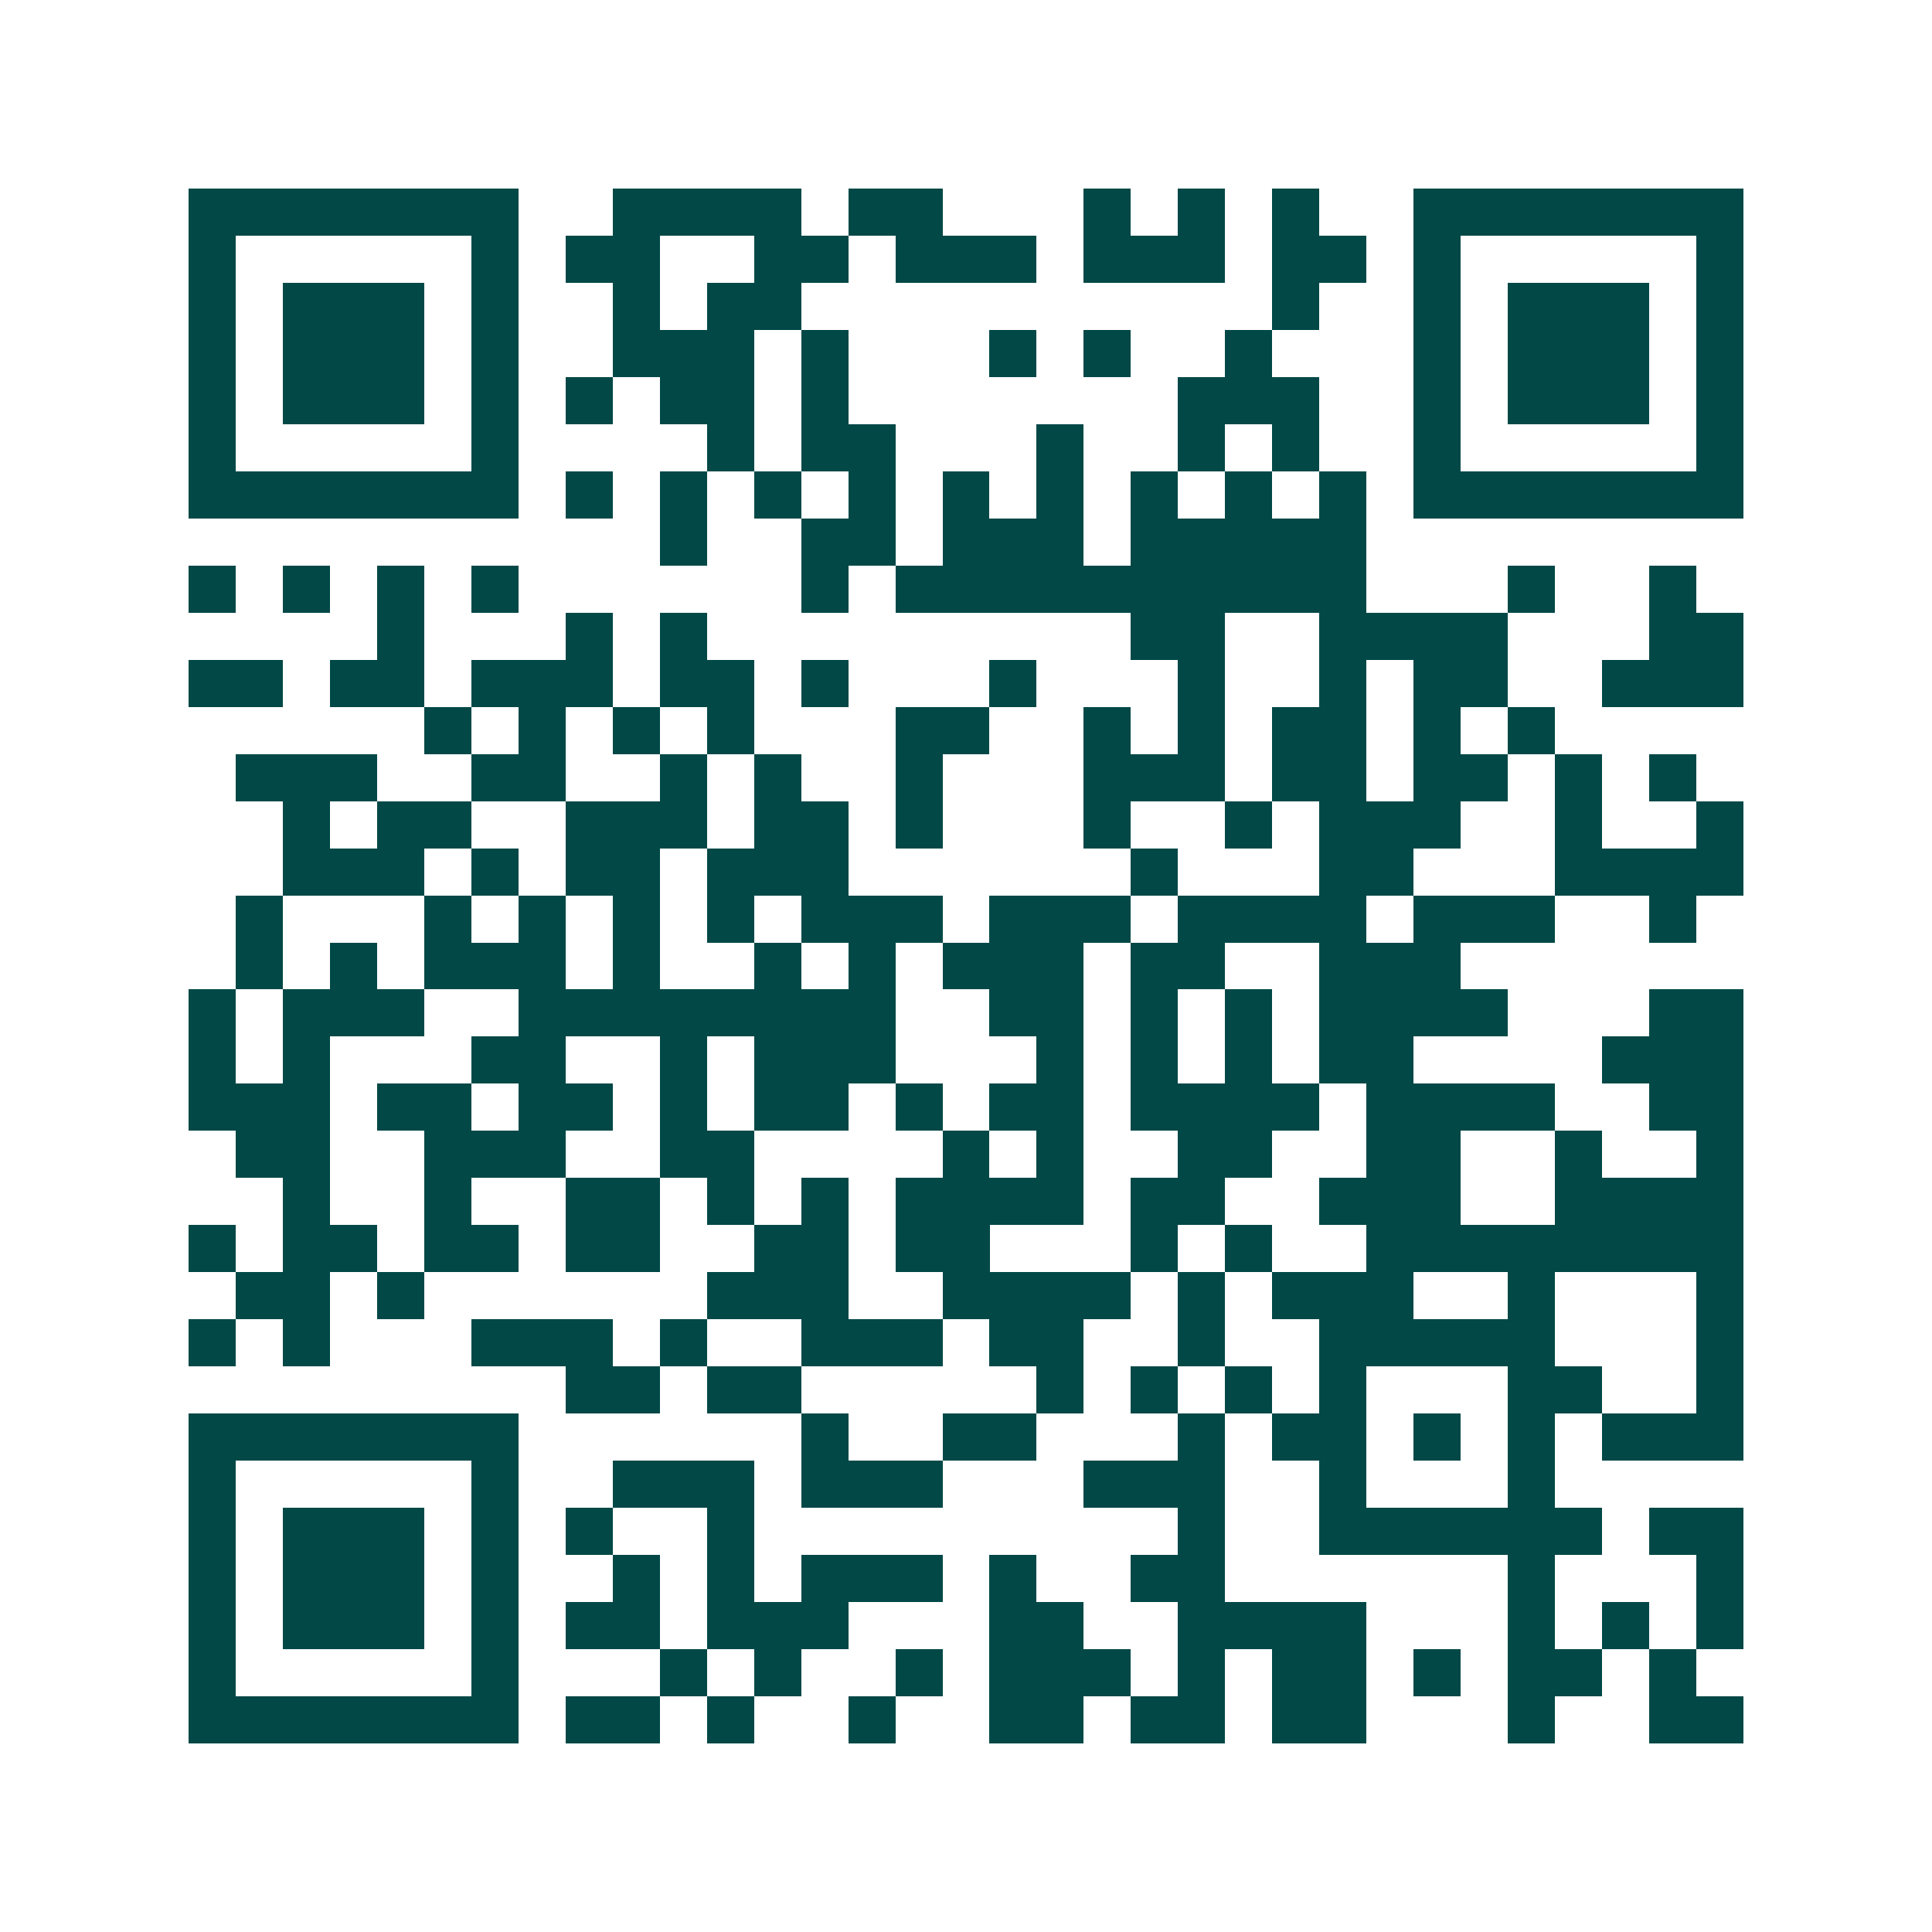 <svg xmlns="http://www.w3.org/2000/svg" width="200" height="200" viewBox="0 0 41 41" shape-rendering="crispEdges"><path fill="#ffffff" d="M0 0h41v41H0z"/><path stroke="#014847" d="M4 4.5h7m2 0h4m1 0h2m3 0h1m1 0h1m1 0h1m2 0h7M4 5.5h1m5 0h1m1 0h2m2 0h2m1 0h3m1 0h3m1 0h2m1 0h1m5 0h1M4 6.5h1m1 0h3m1 0h1m2 0h1m1 0h2m10 0h1m2 0h1m1 0h3m1 0h1M4 7.5h1m1 0h3m1 0h1m2 0h3m1 0h1m3 0h1m1 0h1m2 0h1m3 0h1m1 0h3m1 0h1M4 8.5h1m1 0h3m1 0h1m1 0h1m1 0h2m1 0h1m7 0h3m2 0h1m1 0h3m1 0h1M4 9.5h1m5 0h1m4 0h1m1 0h2m3 0h1m2 0h1m1 0h1m2 0h1m5 0h1M4 10.5h7m1 0h1m1 0h1m1 0h1m1 0h1m1 0h1m1 0h1m1 0h1m1 0h1m1 0h1m1 0h7M14 11.5h1m2 0h2m1 0h3m1 0h5M4 12.5h1m1 0h1m1 0h1m1 0h1m6 0h1m1 0h10m3 0h1m2 0h1M8 13.5h1m3 0h1m1 0h1m9 0h2m2 0h4m3 0h2M4 14.5h2m1 0h2m1 0h3m1 0h2m1 0h1m3 0h1m3 0h1m2 0h1m1 0h2m2 0h3M9 15.5h1m1 0h1m1 0h1m1 0h1m3 0h2m2 0h1m1 0h1m1 0h2m1 0h1m1 0h1M5 16.5h3m2 0h2m2 0h1m1 0h1m2 0h1m3 0h3m1 0h2m1 0h2m1 0h1m1 0h1M6 17.5h1m1 0h2m2 0h3m1 0h2m1 0h1m3 0h1m2 0h1m1 0h3m2 0h1m2 0h1M6 18.5h3m1 0h1m1 0h2m1 0h3m6 0h1m3 0h2m3 0h4M5 19.5h1m3 0h1m1 0h1m1 0h1m1 0h1m1 0h3m1 0h3m1 0h4m1 0h3m2 0h1M5 20.5h1m1 0h1m1 0h3m1 0h1m2 0h1m1 0h1m1 0h3m1 0h2m2 0h3M4 21.5h1m1 0h3m2 0h8m2 0h2m1 0h1m1 0h1m1 0h4m3 0h2M4 22.5h1m1 0h1m3 0h2m2 0h1m1 0h3m3 0h1m1 0h1m1 0h1m1 0h2m4 0h3M4 23.5h3m1 0h2m1 0h2m1 0h1m1 0h2m1 0h1m1 0h2m1 0h4m1 0h4m2 0h2M5 24.5h2m2 0h3m2 0h2m4 0h1m1 0h1m2 0h2m2 0h2m2 0h1m2 0h1M6 25.5h1m2 0h1m2 0h2m1 0h1m1 0h1m1 0h4m1 0h2m2 0h3m2 0h4M4 26.5h1m1 0h2m1 0h2m1 0h2m2 0h2m1 0h2m3 0h1m1 0h1m2 0h8M5 27.5h2m1 0h1m6 0h3m2 0h4m1 0h1m1 0h3m2 0h1m3 0h1M4 28.5h1m1 0h1m3 0h3m1 0h1m2 0h3m1 0h2m2 0h1m2 0h5m3 0h1M12 29.5h2m1 0h2m5 0h1m1 0h1m1 0h1m1 0h1m3 0h2m2 0h1M4 30.5h7m6 0h1m2 0h2m3 0h1m1 0h2m1 0h1m1 0h1m1 0h3M4 31.5h1m5 0h1m2 0h3m1 0h3m3 0h3m2 0h1m3 0h1M4 32.5h1m1 0h3m1 0h1m1 0h1m2 0h1m9 0h1m2 0h6m1 0h2M4 33.5h1m1 0h3m1 0h1m2 0h1m1 0h1m1 0h3m1 0h1m2 0h2m6 0h1m3 0h1M4 34.5h1m1 0h3m1 0h1m1 0h2m1 0h3m3 0h2m2 0h4m3 0h1m1 0h1m1 0h1M4 35.5h1m5 0h1m3 0h1m1 0h1m2 0h1m1 0h3m1 0h1m1 0h2m1 0h1m1 0h2m1 0h1M4 36.5h7m1 0h2m1 0h1m2 0h1m2 0h2m1 0h2m1 0h2m3 0h1m2 0h2"/></svg>
